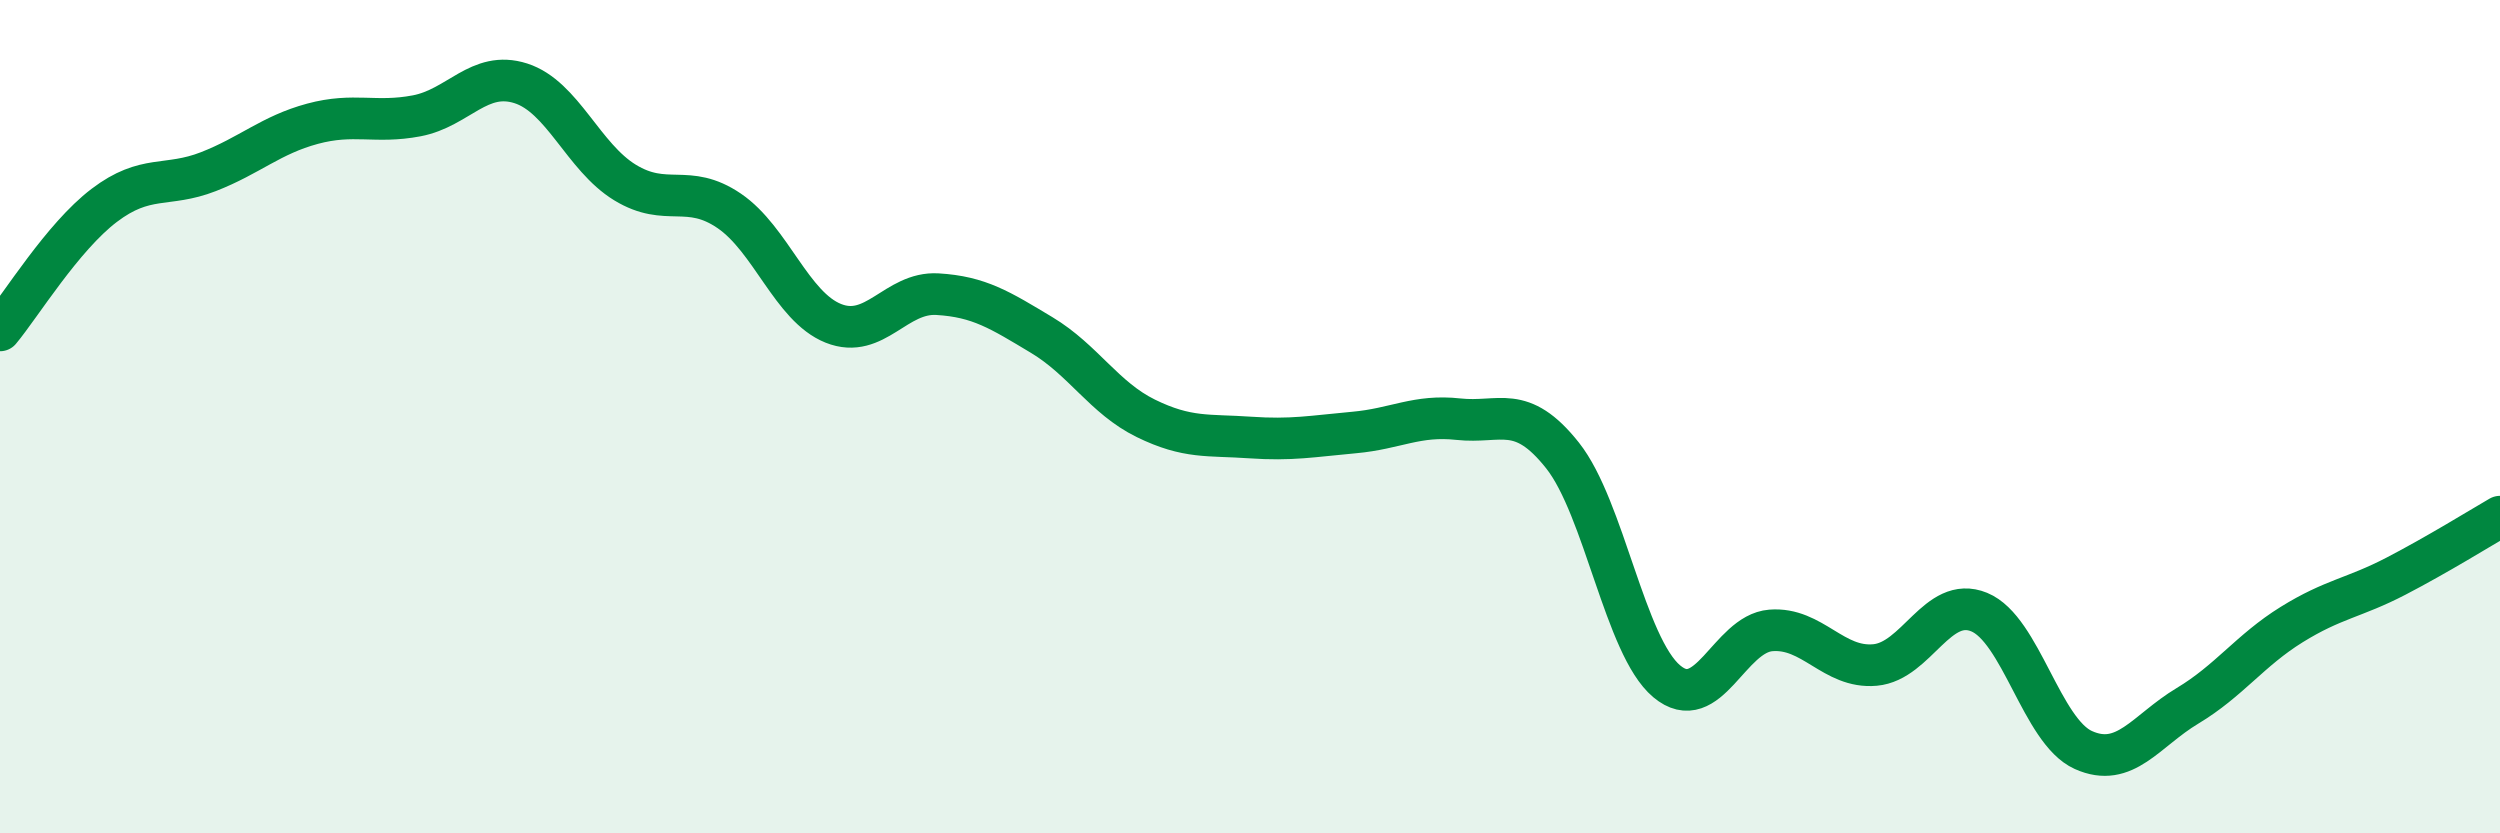 
    <svg width="60" height="20" viewBox="0 0 60 20" xmlns="http://www.w3.org/2000/svg">
      <path
        d="M 0,7.93 C 0.5,7.33 1.5,5.69 2.5,4.93 C 3.5,4.17 4,4.51 5,4.12 C 6,3.73 6.5,3.24 7.5,2.97 C 8.5,2.7 9,2.97 10,2.78 C 11,2.59 11.5,1.68 12.5,2 C 13.5,2.32 14,3.77 15,4.38 C 16,4.99 16.5,4.38 17.5,5.06 C 18.5,5.74 19,7.36 20,7.76 C 21,8.16 21.5,7 22.5,7.06 C 23.5,7.12 24,7.44 25,8.04 C 26,8.64 26.5,9.55 27.5,10.04 C 28.5,10.53 29,10.43 30,10.5 C 31,10.57 31.5,10.47 32.5,10.38 C 33.5,10.29 34,9.95 35,10.06 C 36,10.17 36.5,9.67 37.5,10.93 C 38.5,12.19 39,15.51 40,16.35 C 41,17.19 41.5,15.21 42.5,15.13 C 43.5,15.05 44,16.05 45,15.96 C 46,15.87 46.5,14.28 47.5,14.69 C 48.5,15.1 49,17.55 50,18 C 51,18.45 51.5,17.54 52.5,16.94 C 53.5,16.34 54,15.61 55,14.99 C 56,14.37 56.5,14.35 57.5,13.83 C 58.5,13.31 59.5,12.69 60,12.4L60 20L0 20Z"
        fill="#008740"
        opacity="0.1"
        stroke-linecap="round"
        stroke-linejoin="round"
      />
      <path
        d="M 0,7.93 C 0.5,7.33 1.5,5.69 2.5,4.93 C 3.5,4.17 4,4.51 5,4.12 C 6,3.73 6.5,3.24 7.5,2.97 C 8.5,2.7 9,2.97 10,2.78 C 11,2.59 11.5,1.68 12.5,2 C 13.5,2.32 14,3.77 15,4.38 C 16,4.99 16.5,4.38 17.5,5.06 C 18.5,5.74 19,7.36 20,7.76 C 21,8.16 21.5,7 22.5,7.06 C 23.5,7.12 24,7.44 25,8.04 C 26,8.64 26.5,9.55 27.5,10.04 C 28.5,10.53 29,10.43 30,10.5 C 31,10.57 31.5,10.47 32.5,10.38 C 33.5,10.29 34,9.95 35,10.06 C 36,10.17 36.5,9.67 37.5,10.93 C 38.5,12.19 39,15.51 40,16.35 C 41,17.19 41.5,15.21 42.5,15.13 C 43.5,15.05 44,16.05 45,15.96 C 46,15.87 46.5,14.28 47.5,14.69 C 48.5,15.1 49,17.55 50,18 C 51,18.45 51.5,17.54 52.5,16.94 C 53.5,16.34 54,15.61 55,14.99 C 56,14.37 56.5,14.35 57.5,13.83 C 58.5,13.31 59.5,12.69 60,12.4"
        stroke="#008740"
        stroke-width="1"
        fill="none"
        stroke-linecap="round"
        stroke-linejoin="round"
      />
    </svg>
  